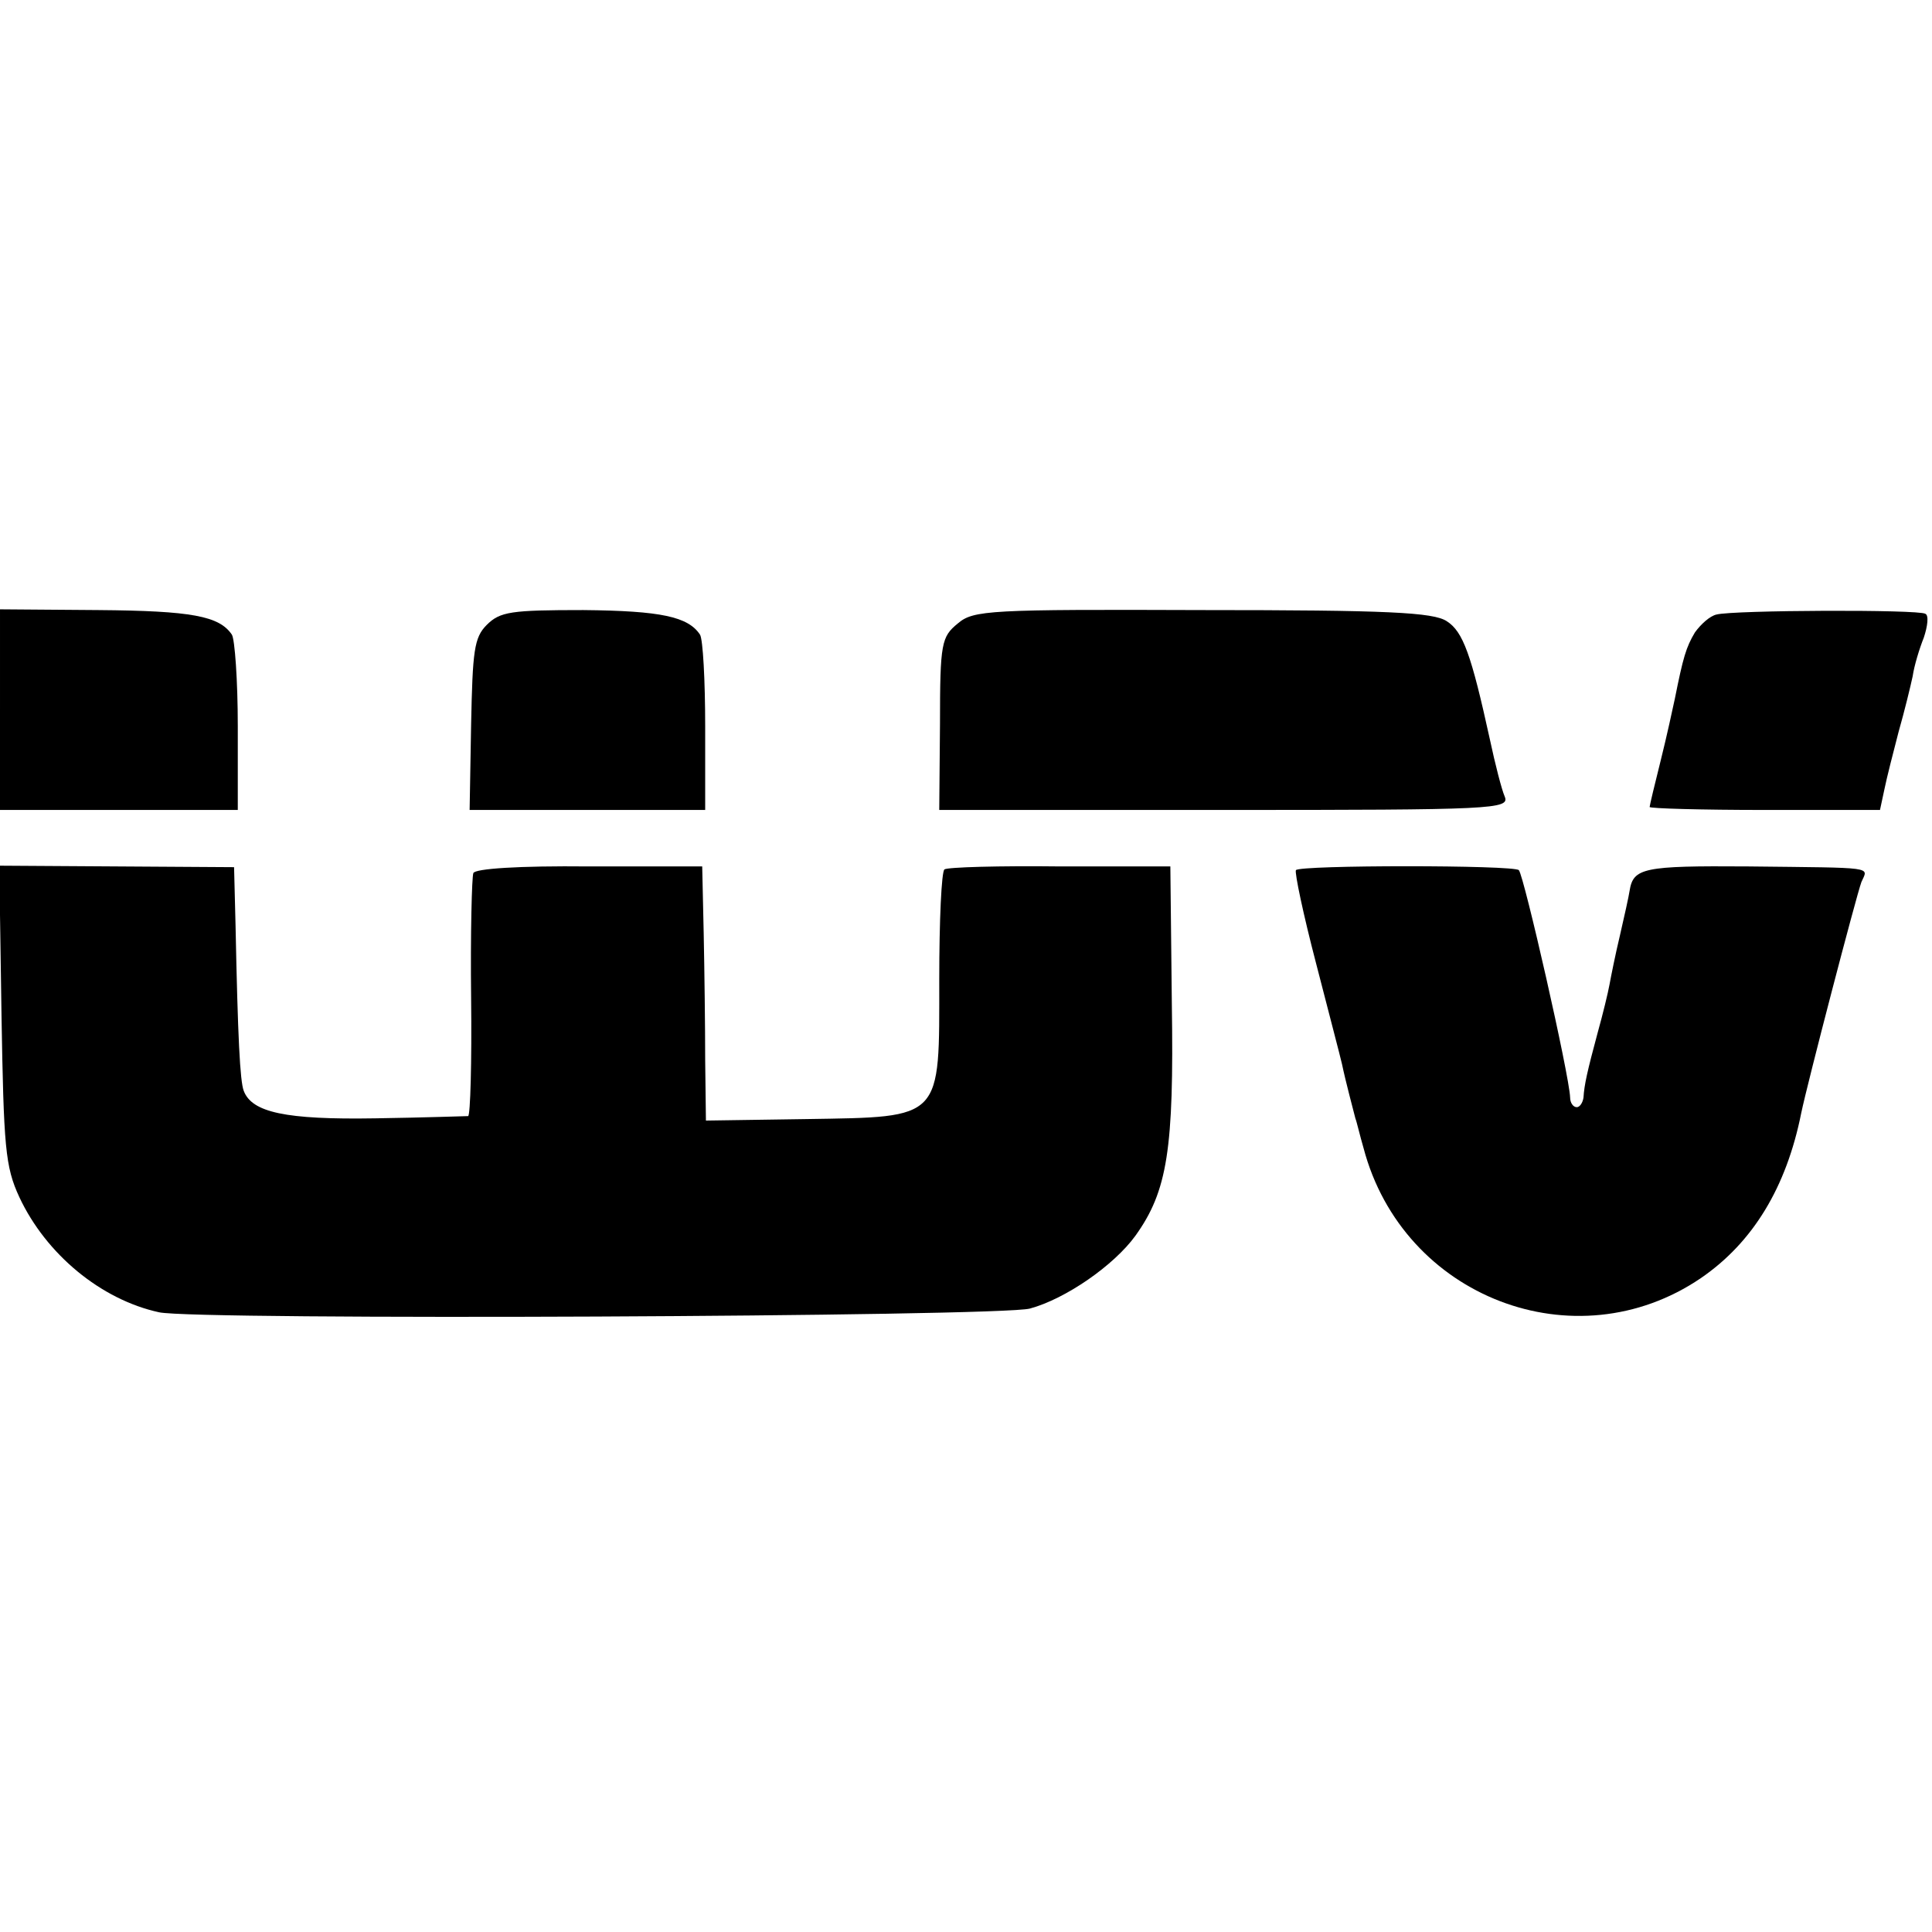 <?xml version="1.0" standalone="no"?>
<!DOCTYPE svg PUBLIC "-//W3C//DTD SVG 20010904//EN"
 "http://www.w3.org/TR/2001/REC-SVG-20010904/DTD/svg10.dtd">
<svg version="1.0" xmlns="http://www.w3.org/2000/svg"
 width="260pt" height="260pt" viewBox="0 0 260 260"
 preserveAspectRatio="xMidYMid meet">
<g transform="translate(0,260) scale(0.1,-0.1)"
fill="#000000" stroke="none">
<path d="M0 1645 l0 -135 160 0 160 0 0 113 c0 61 -4 117 -8 123 -17 25 -54
32 -180 33 l-132 1 0 -135z"/>
<path d="M655 1759 c-17 -17 -19 -35 -21 -134 l-2 -115 159 0 158 0 0 113 c0
61 -3 117 -7 123 -16 24 -52 32 -157 33 -97 0 -112 -2 -130 -20z"/>
<path d="M1289 1761 c-22 -18 -24 -26 -24 -135 l-1 -116 384 0 c362 0 384 1
377 18 -4 9 -13 44 -20 77 -25 114 -36 145 -58 159 -18 12 -80 15 -329 15
-286 1 -308 0 -329 -18z"/>
<path d="M2310 1773 c-9 -2 -21 -13 -29 -24 -12 -20 -16 -34 -27 -89 -3 -14
-11 -51 -19 -83 -8 -32 -15 -61 -15 -63 0 -2 70 -4 155 -4 l155 0 6 28 c3 15
12 50 19 77 8 28 16 61 19 75 2 14 9 37 15 52 5 15 7 30 2 32 -9 6 -258 5
-281 -1z"/>
<path d="M2 1235 c3 -179 5 -205 24 -246 36 -77 110 -138 188 -155 48 -11
1132 -6 1172 5 48 13 113 58 142 98 43 60 52 116 49 312 l-2 185 -148 0 c-82
1 -152 -1 -156 -4 -4 -3 -7 -69 -7 -148 0 -190 6 -185 -179 -188 l-135 -2 -1
81 c0 45 -1 122 -2 171 l-2 90 -152 0 c-95 1 -154 -3 -156 -9 -2 -5 -4 -81 -3
-168 1 -86 -1 -158 -4 -159 -3 0 -59 -2 -125 -3 -121 -2 -166 8 -177 37 -5 13
-8 72 -11 222 l-2 79 -158 1 -158 1 3 -200z"/>
<path d="M1744 1429 c-2 -3 10 -60 27 -125 17 -66 33 -127 35 -136 5 -24 15
-61 18 -73 2 -5 6 -23 11 -40 53 -201 285 -290 454 -175 70 48 115 122 135
222 8 39 74 292 81 311 9 21 22 19 -153 21 -141 1 -154 -2 -159 -33 -1 -7 -7
-34 -13 -60 -6 -25 -12 -55 -14 -66 -2 -11 -9 -40 -16 -65 -14 -52 -18 -70
-19 -87 -1 -7 -5 -13 -9 -13 -5 0 -9 6 -9 13 -1 30 -62 298 -69 306 -7 7 -295
7 -300 0z"/>
</g>
</svg>
